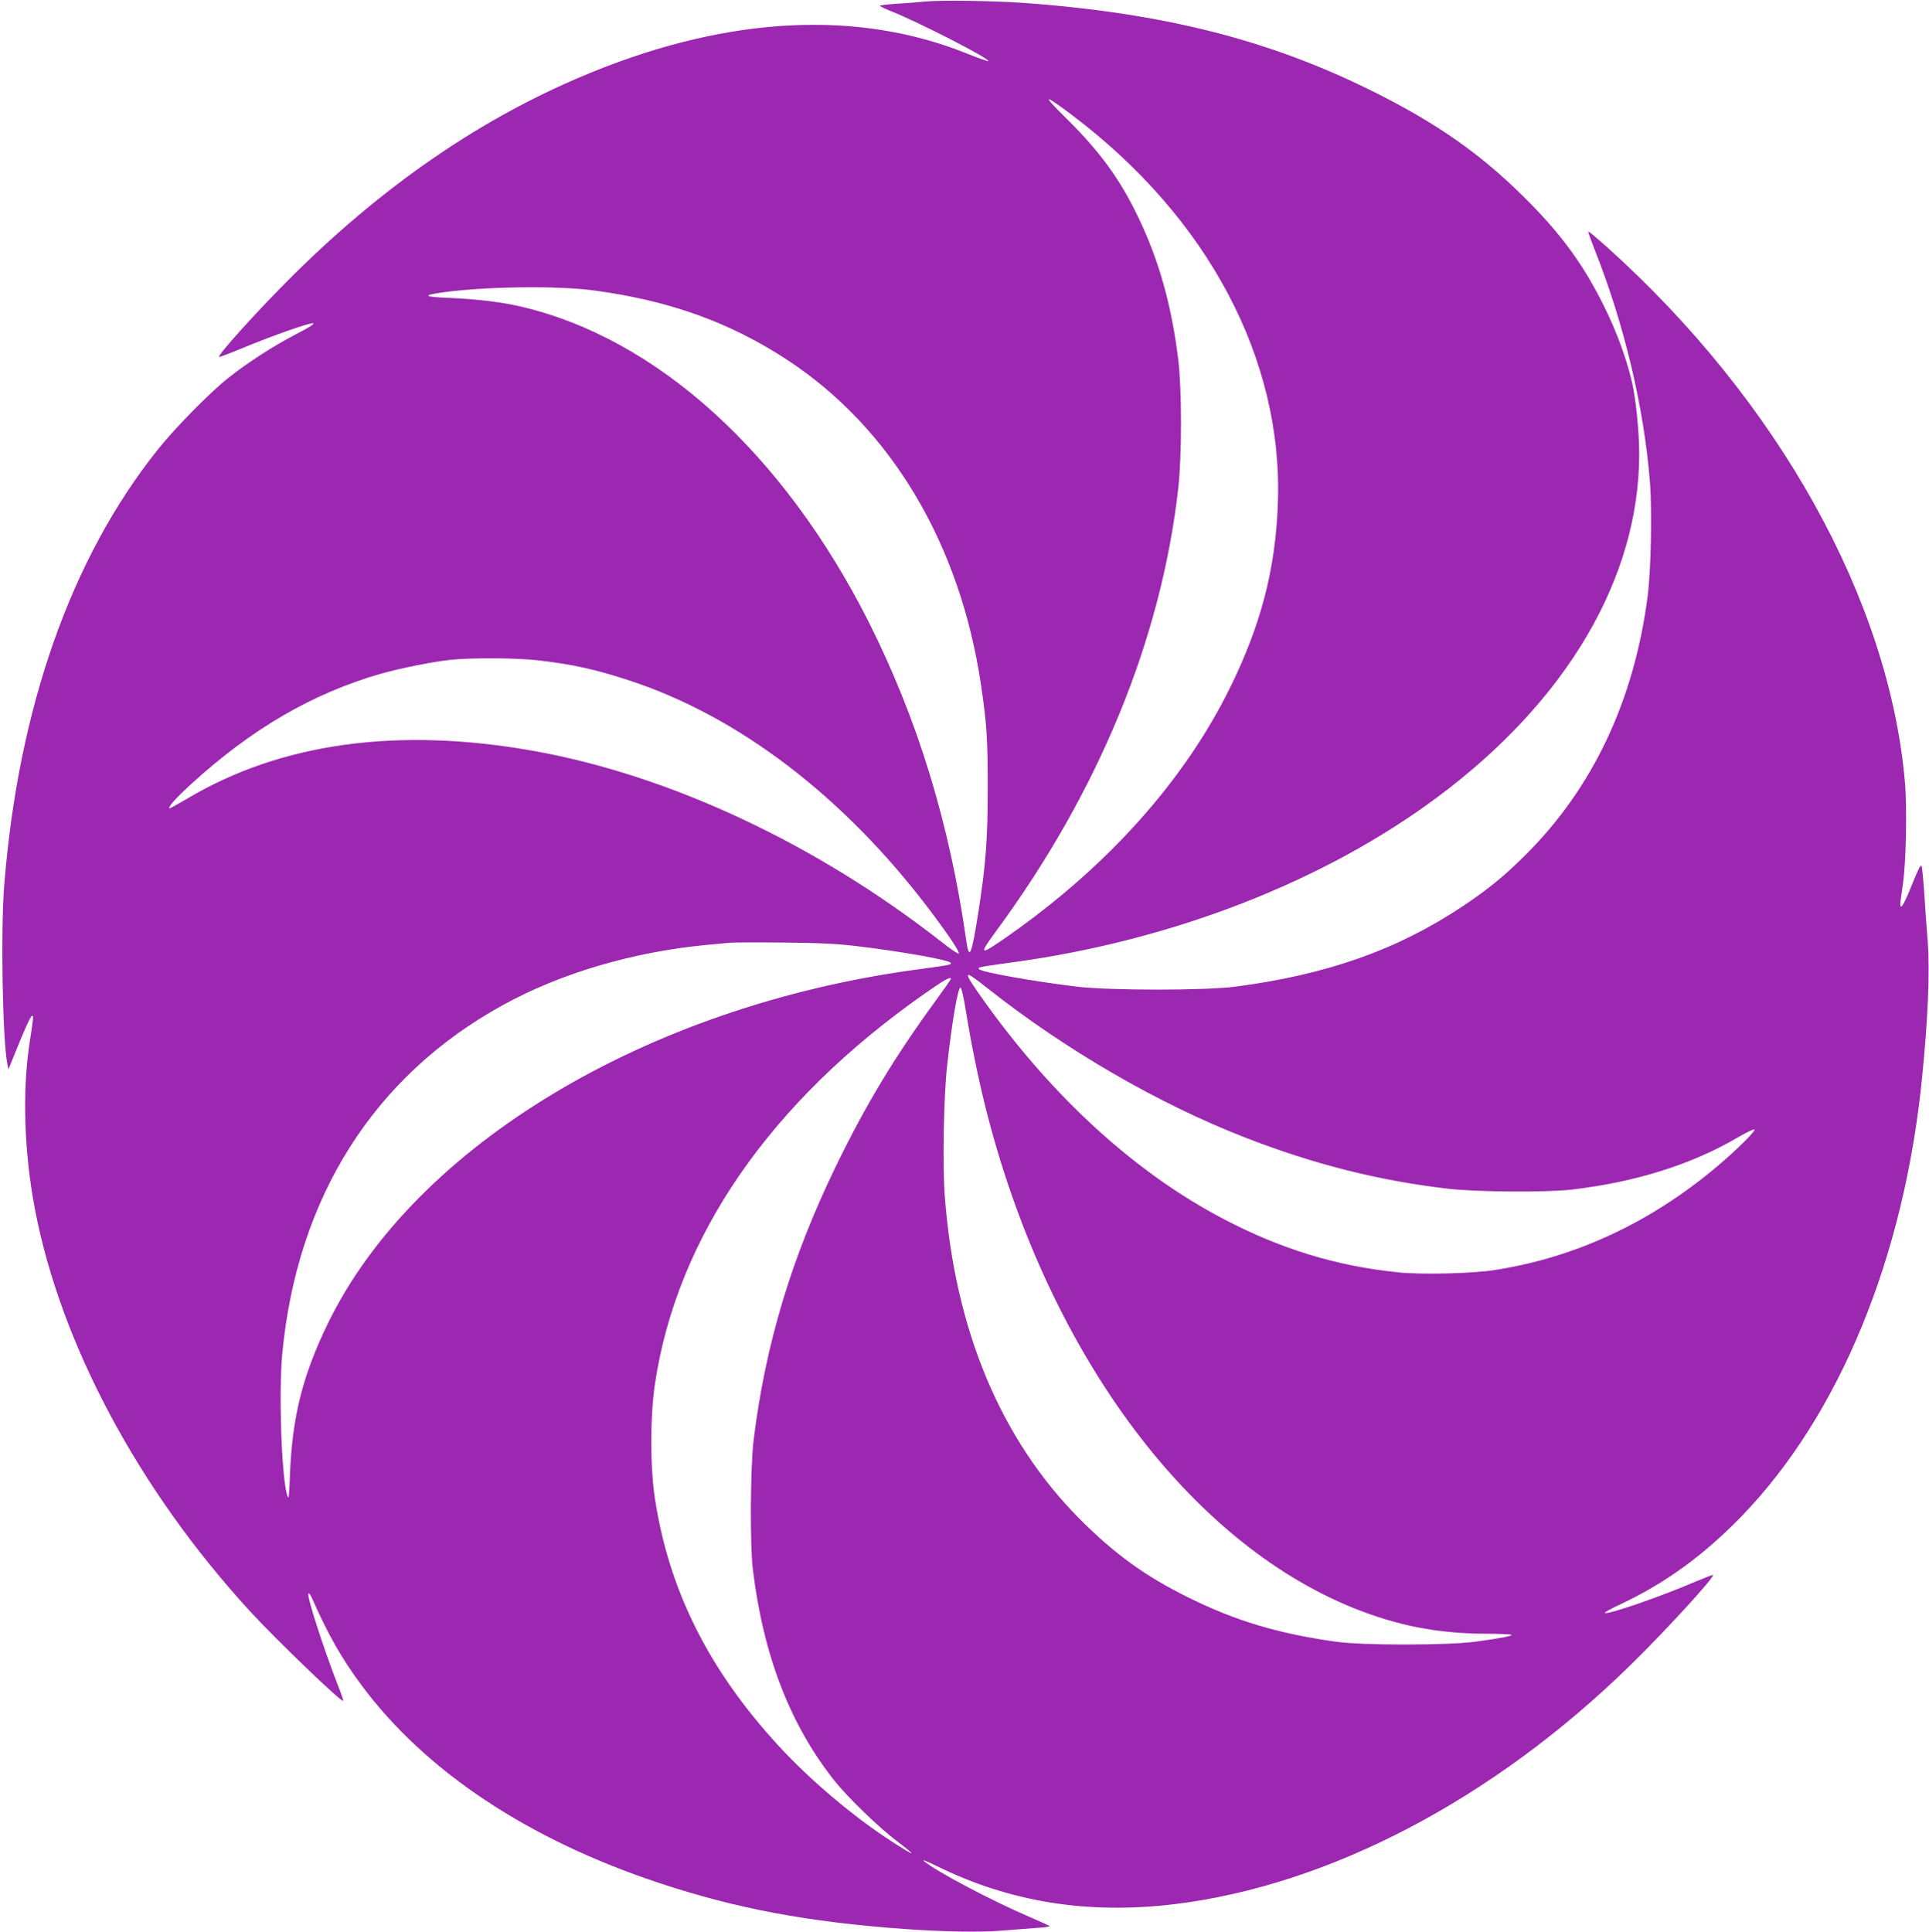 <?xml version="1.0" standalone="no"?>
<!DOCTYPE svg PUBLIC "-//W3C//DTD SVG 20010904//EN"
 "http://www.w3.org/TR/2001/REC-SVG-20010904/DTD/svg10.dtd">
<svg version="1.0" xmlns="http://www.w3.org/2000/svg"
 width="1278pt" height="1280pt" viewBox="0 0 1278 1280"
 preserveAspectRatio="xMidYMid meet">
<g transform="translate(0,1280) scale(0.1,-0.1)"
fill="#9c27b0" stroke="none">
<path d="M6130 12790 c-47 -5 -133 -12 -192 -15 -60 -4 -108 -10 -108 -13 0
-4 33 -20 73 -36 185 -73 659 -317 645 -331 -2 -3 -66 20 -141 50 -718 289
-1563 249 -2472 -118 -730 -294 -1412 -762 -2046 -1404 -214 -216 -448 -477
-438 -488 3 -2 70 23 149 56 195 81 448 171 474 167 14 -2 -23 -26 -112 -72
-149 -77 -324 -190 -452 -292 -125 -100 -352 -331 -468 -477 -573 -719 -921
-1711 -1014 -2882 -24 -301 -11 -1031 21 -1186 l7 -34 28 70 c71 178 119 285
128 285 11 0 11 -6 -17 -186 -48 -321 -35 -719 36 -1094 171 -895 687 -1860
1424 -2664 180 -195 608 -607 619 -595 2 2 -13 47 -34 100 -99 255 -206 586
-197 611 3 7 15 -9 27 -37 105 -238 195 -395 325 -570 423 -570 1102 -1022
1970 -1310 512 -170 989 -260 1635 -306 255 -18 493 -22 626 -11 71 6 176 14
232 18 57 3 100 9 95 13 -4 4 -64 31 -133 61 -249 106 -617 301 -700 370 -14
12 25 -3 85 -33 485 -239 1000 -322 1575 -253 1025 124 2116 696 3024 1586
231 226 557 582 545 595 -2 2 -51 -17 -109 -41 -236 -102 -593 -225 -607 -210
-4 3 42 29 101 56 303 143 555 327 806 586 646 668 1076 1713 1194 2904 39
384 52 702 38 895 -7 83 -17 227 -23 320 -6 94 -15 178 -18 188 -5 12 -23 -23
-60 -115 -56 -140 -81 -183 -81 -138 0 14 8 70 16 125 22 142 29 502 15 677
-103 1211 -841 2535 -1980 3556 -63 56 -116 100 -118 98 -3 -2 17 -57 43 -123
194 -488 326 -1043 365 -1537 15 -187 7 -587 -15 -756 -90 -692 -364 -1272
-810 -1715 -144 -143 -247 -227 -416 -340 -433 -288 -896 -452 -1505 -532
-200 -26 -831 -26 -1050 0 -283 34 -627 95 -647 115 -14 14 -10 14 226 47
1055 144 2060 535 2811 1095 857 638 1336 1453 1335 2275 0 148 -23 368 -49
479 -37 154 -101 330 -181 491 -137 279 -286 484 -529 725 -291 290 -582 494
-1006 705 -685 341 -1388 519 -2315 586 -204 14 -549 19 -650 9z m968 -749
c906 -682 1405 -1624 1368 -2581 -16 -432 -112 -800 -316 -1215 -302 -615
-812 -1185 -1472 -1647 -190 -133 -198 -130 -80 31 681 925 1097 1938 1209
2943 23 214 23 641 0 838 -44 365 -129 668 -268 955 -119 248 -252 430 -468
644 -170 168 -164 175 27 32z m-3158 -1166 c497 -67 896 -211 1275 -459 689
-452 1147 -1220 1285 -2158 38 -257 44 -360 44 -678 0 -338 -13 -506 -60 -810
-47 -302 -63 -341 -83 -198 -110 774 -323 1466 -646 2108 -566 1120 -1403
1879 -2305 2089 -129 30 -288 49 -469 57 -172 7 -186 16 -60 35 281 41 772 48
1019 14z m-375 -2450 c225 -26 377 -59 600 -132 727 -237 1427 -771 1995
-1523 129 -171 204 -284 191 -288 -6 -2 -59 34 -118 81 -826 646 -1793 1099
-2693 1261 -903 162 -1682 54 -2304 -318 -61 -36 -112 -64 -114 -62 -9 10 40
65 143 160 402 367 804 601 1254 731 138 39 348 81 471 94 142 14 435 12 575
-4z m2115 -1894 c300 -36 620 -93 620 -112 0 -12 -13 -14 -235 -44 -1782 -243
-3316 -1165 -3891 -2340 -168 -345 -238 -621 -253 -1005 -6 -157 -8 -171 -19
-135 -37 126 -56 682 -32 935 98 1036 606 1840 1460 2310 384 212 862 353
1355 400 61 5 128 12 150 14 22 2 182 3 355 1 241 -2 356 -8 490 -24z m863
-279 c520 -411 1136 -767 1707 -989 458 -178 887 -286 1345 -339 188 -22 644
-25 815 -6 424 49 799 167 1105 347 53 31 101 54 108 52 14 -6 -114 -133 -242
-241 -443 -375 -942 -608 -1481 -691 -144 -23 -486 -31 -636 -15 -406 41 -774
153 -1153 351 -581 303 -1127 799 -1585 1438 -155 217 -153 228 17 93z m-243
62 c0 -3 -46 -69 -103 -147 -271 -372 -460 -685 -657 -1090 -296 -609 -469
-1184 -547 -1817 -22 -181 -25 -698 -5 -860 70 -572 248 -1030 542 -1400 89
-111 290 -306 413 -399 138 -105 127 -106 -33 -3 -255 164 -549 413 -758 642
-459 501 -721 1027 -813 1631 -32 209 -32 542 0 759 145 973 762 1868 1783
2584 134 94 178 119 178 100z m97 -200 c36 -222 80 -438 127 -630 400 -1616
1335 -2892 2446 -3339 287 -115 550 -167 862 -169 97 0 179 -4 182 -7 8 -8
-76 -24 -239 -46 -189 -25 -748 -25 -925 0 -383 54 -661 137 -975 292 -286
141 -489 288 -720 519 -526 529 -830 1257 -896 2146 -15 204 -7 657 16 860 32
291 72 523 89 517 6 -2 21 -66 33 -143z"/>
</g>
</svg>
